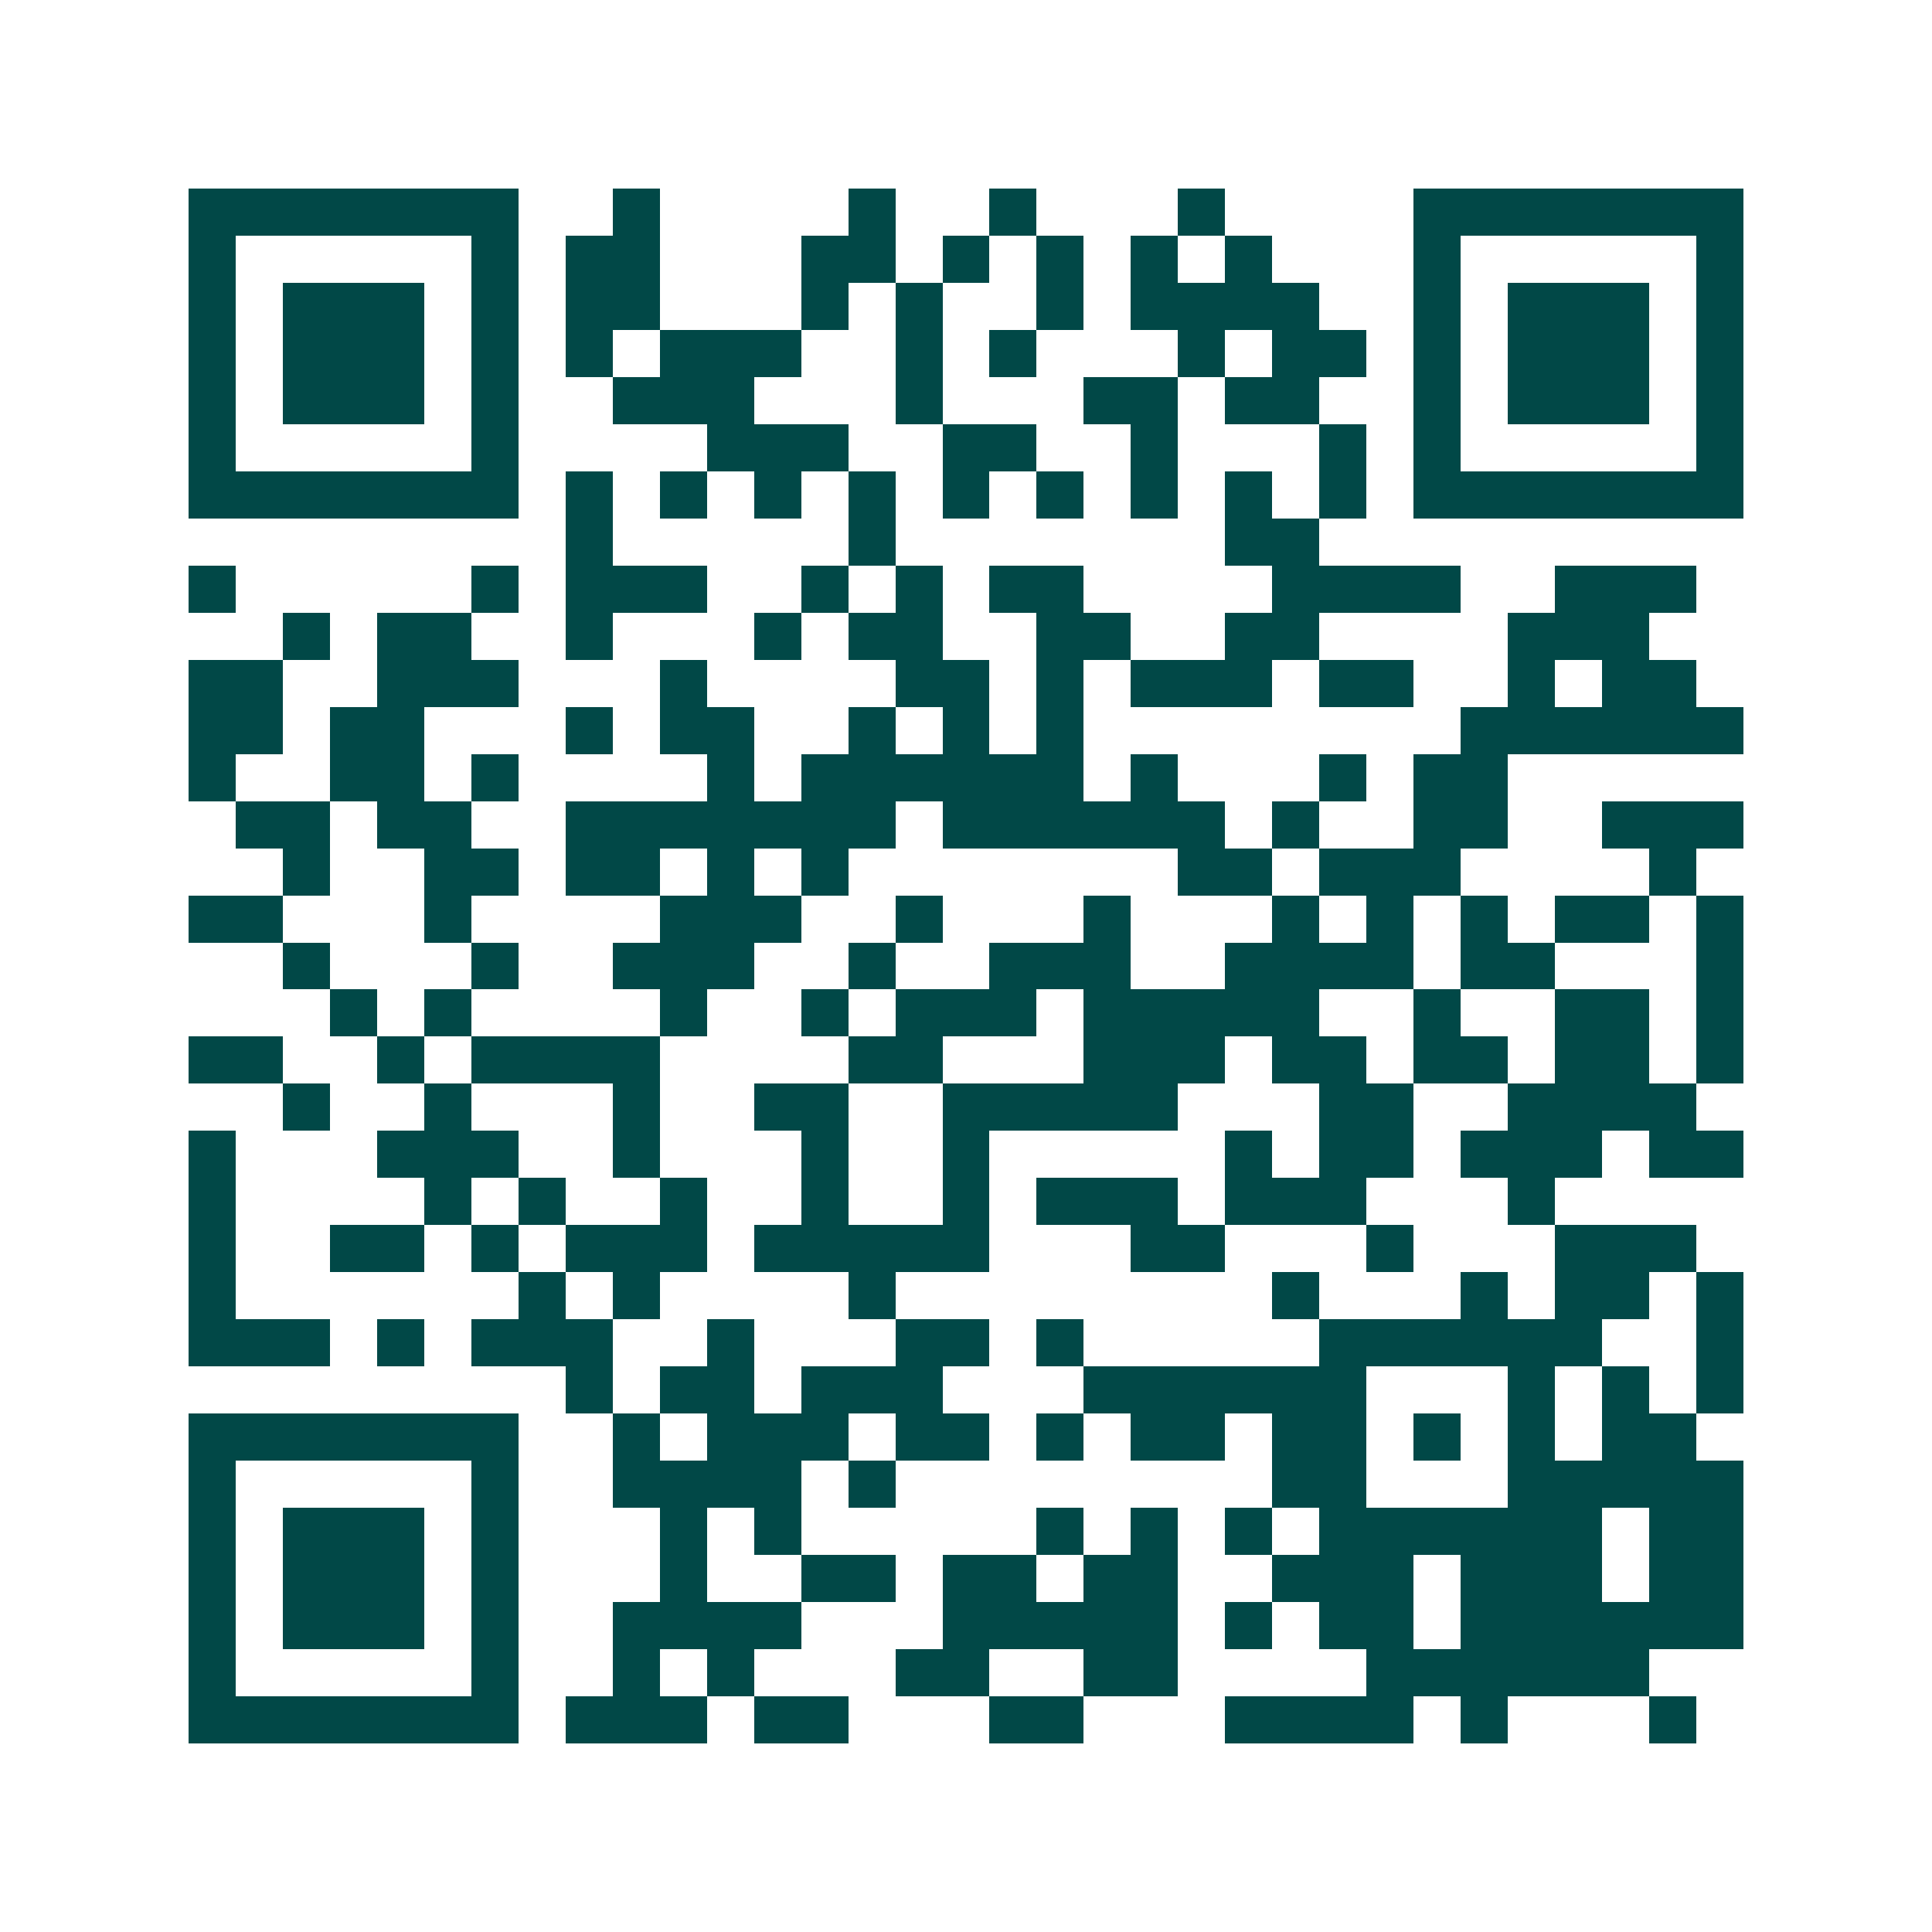 <svg xmlns="http://www.w3.org/2000/svg" width="200" height="200" viewBox="0 0 41 41" shape-rendering="crispEdges"><path fill="#ffffff" d="M0 0h41v41H0z"/><path stroke="#014847" d="M4 4.5h7m2 0h1m4 0h1m2 0h1m3 0h1m4 0h7M4 5.5h1m5 0h1m1 0h2m3 0h2m1 0h1m1 0h1m1 0h1m1 0h1m3 0h1m5 0h1M4 6.5h1m1 0h3m1 0h1m1 0h2m3 0h1m1 0h1m2 0h1m1 0h4m2 0h1m1 0h3m1 0h1M4 7.5h1m1 0h3m1 0h1m1 0h1m1 0h3m2 0h1m1 0h1m3 0h1m1 0h2m1 0h1m1 0h3m1 0h1M4 8.5h1m1 0h3m1 0h1m2 0h3m3 0h1m3 0h2m1 0h2m2 0h1m1 0h3m1 0h1M4 9.5h1m5 0h1m4 0h3m2 0h2m2 0h1m3 0h1m1 0h1m5 0h1M4 10.5h7m1 0h1m1 0h1m1 0h1m1 0h1m1 0h1m1 0h1m1 0h1m1 0h1m1 0h1m1 0h7M12 11.5h1m5 0h1m7 0h2M4 12.5h1m5 0h1m1 0h3m2 0h1m1 0h1m1 0h2m4 0h4m2 0h3M6 13.5h1m1 0h2m2 0h1m3 0h1m1 0h2m2 0h2m2 0h2m4 0h3M4 14.5h2m2 0h3m3 0h1m4 0h2m1 0h1m1 0h3m1 0h2m2 0h1m1 0h2M4 15.5h2m1 0h2m3 0h1m1 0h2m2 0h1m1 0h1m1 0h1m8 0h6M4 16.5h1m2 0h2m1 0h1m4 0h1m1 0h6m1 0h1m3 0h1m1 0h2M5 17.5h2m1 0h2m2 0h7m1 0h6m1 0h1m2 0h2m2 0h3M6 18.5h1m2 0h2m1 0h2m1 0h1m1 0h1m7 0h2m1 0h3m4 0h1M4 19.5h2m3 0h1m4 0h3m2 0h1m3 0h1m3 0h1m1 0h1m1 0h1m1 0h2m1 0h1M6 20.5h1m3 0h1m2 0h3m2 0h1m2 0h3m2 0h4m1 0h2m3 0h1M7 21.5h1m1 0h1m4 0h1m2 0h1m1 0h3m1 0h5m2 0h1m2 0h2m1 0h1M4 22.5h2m2 0h1m1 0h4m4 0h2m3 0h3m1 0h2m1 0h2m1 0h2m1 0h1M6 23.5h1m2 0h1m3 0h1m2 0h2m2 0h5m3 0h2m2 0h4M4 24.5h1m3 0h3m2 0h1m3 0h1m2 0h1m5 0h1m1 0h2m1 0h3m1 0h2M4 25.5h1m4 0h1m1 0h1m2 0h1m2 0h1m2 0h1m1 0h3m1 0h3m3 0h1M4 26.5h1m2 0h2m1 0h1m1 0h3m1 0h5m3 0h2m3 0h1m3 0h3M4 27.5h1m6 0h1m1 0h1m4 0h1m8 0h1m3 0h1m1 0h2m1 0h1M4 28.5h3m1 0h1m1 0h3m2 0h1m3 0h2m1 0h1m5 0h6m2 0h1M12 29.5h1m1 0h2m1 0h3m3 0h6m3 0h1m1 0h1m1 0h1M4 30.5h7m2 0h1m1 0h3m1 0h2m1 0h1m1 0h2m1 0h2m1 0h1m1 0h1m1 0h2M4 31.5h1m5 0h1m2 0h4m1 0h1m8 0h2m3 0h5M4 32.5h1m1 0h3m1 0h1m3 0h1m1 0h1m5 0h1m1 0h1m1 0h1m1 0h6m1 0h2M4 33.5h1m1 0h3m1 0h1m3 0h1m2 0h2m1 0h2m1 0h2m2 0h3m1 0h3m1 0h2M4 34.5h1m1 0h3m1 0h1m2 0h4m3 0h5m1 0h1m1 0h2m1 0h6M4 35.5h1m5 0h1m2 0h1m1 0h1m3 0h2m2 0h2m4 0h6M4 36.5h7m1 0h3m1 0h2m3 0h2m3 0h4m1 0h1m3 0h1"/></svg>
